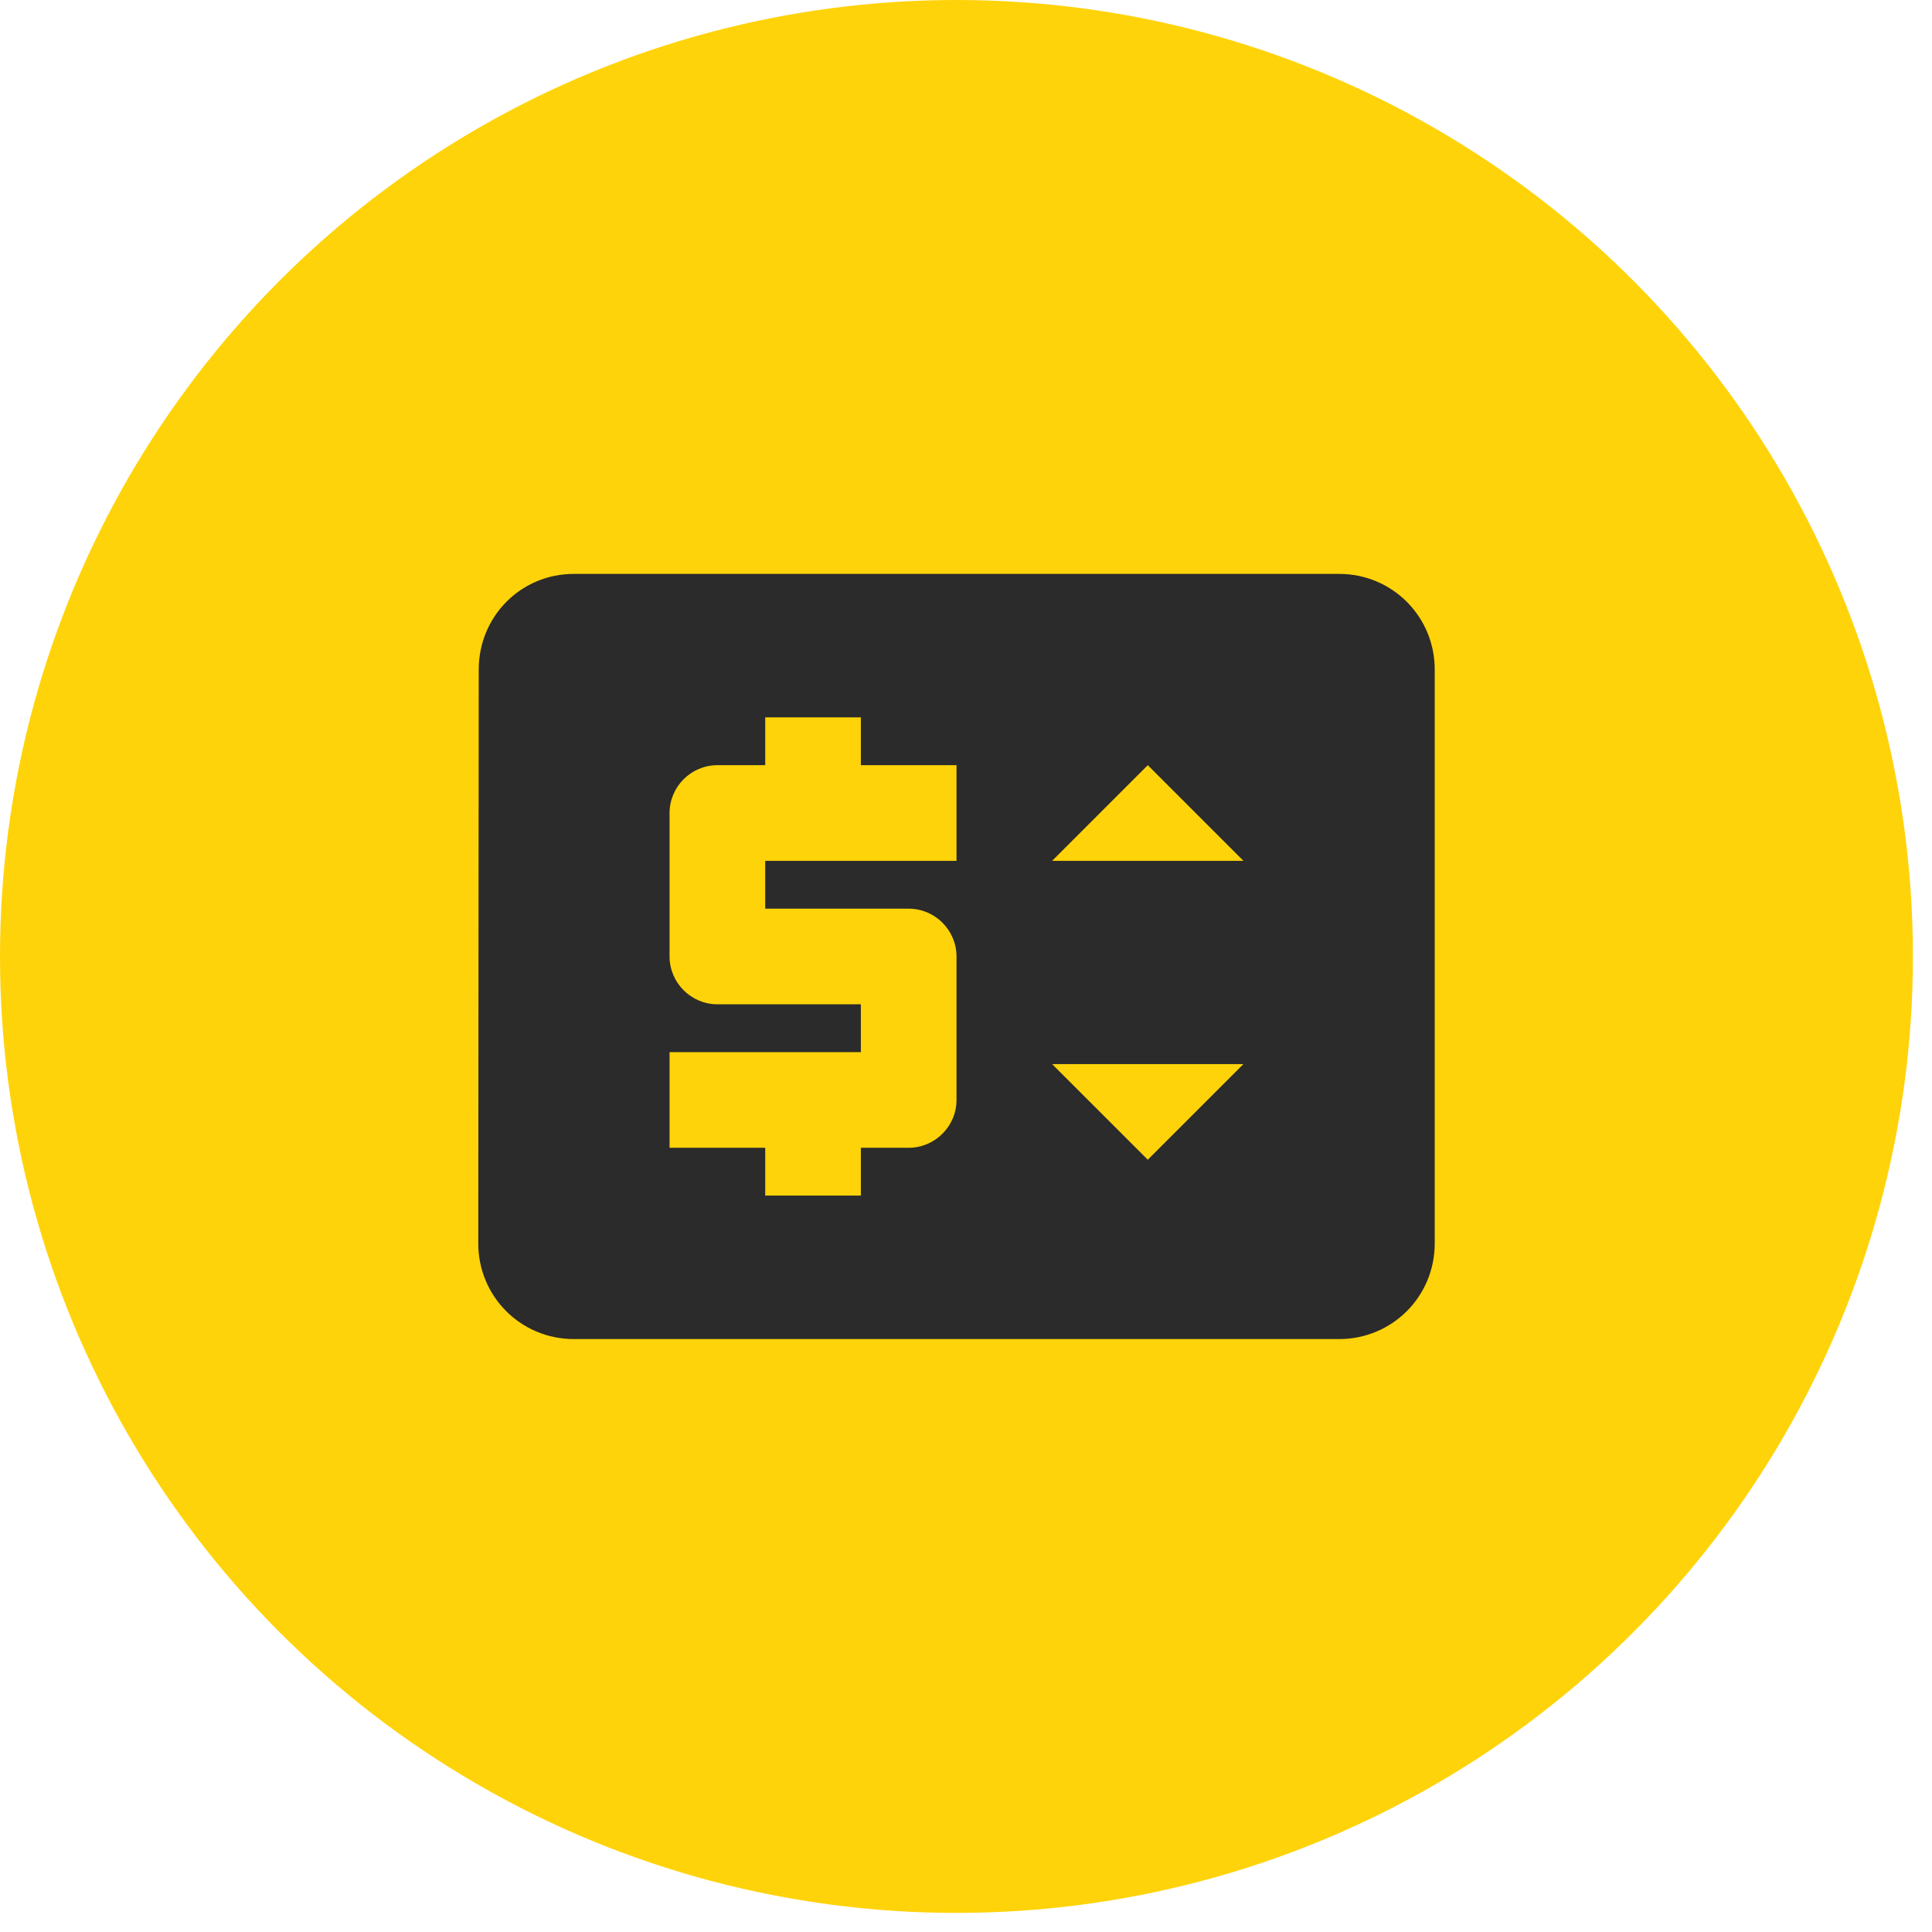 <svg width="67" height="67" viewBox="0 0 67 67" fill="none" xmlns="http://www.w3.org/2000/svg">
<circle cx="33.169" cy="33.169" r="33.169" fill="#FFD309"/>
<path d="M46.438 19.902H19.903C18.062 19.902 16.602 21.378 16.602 23.219L16.586 43.121C16.586 44.962 18.062 46.438 19.903 46.438H46.438C48.279 46.438 49.755 44.962 49.755 43.121V23.219C49.755 21.378 48.279 19.902 46.438 19.902ZM33.171 29.853H26.537V31.512H31.512C32.424 31.512 33.171 32.258 33.171 33.17V38.145C33.171 39.058 32.424 39.804 31.512 39.804H29.854V41.462H26.537V39.804H23.22V36.487H29.854V34.828H24.878C23.966 34.828 23.22 34.082 23.22 33.17V28.195C23.22 27.282 23.966 26.536 24.878 26.536H26.537V24.878H29.854V26.536H33.171V29.853ZM39.804 40.218L36.487 36.902H43.121L39.804 40.218ZM36.487 29.853L39.804 26.536L43.121 29.853H36.487Z" fill="#2B2B2B"/>
</svg>
